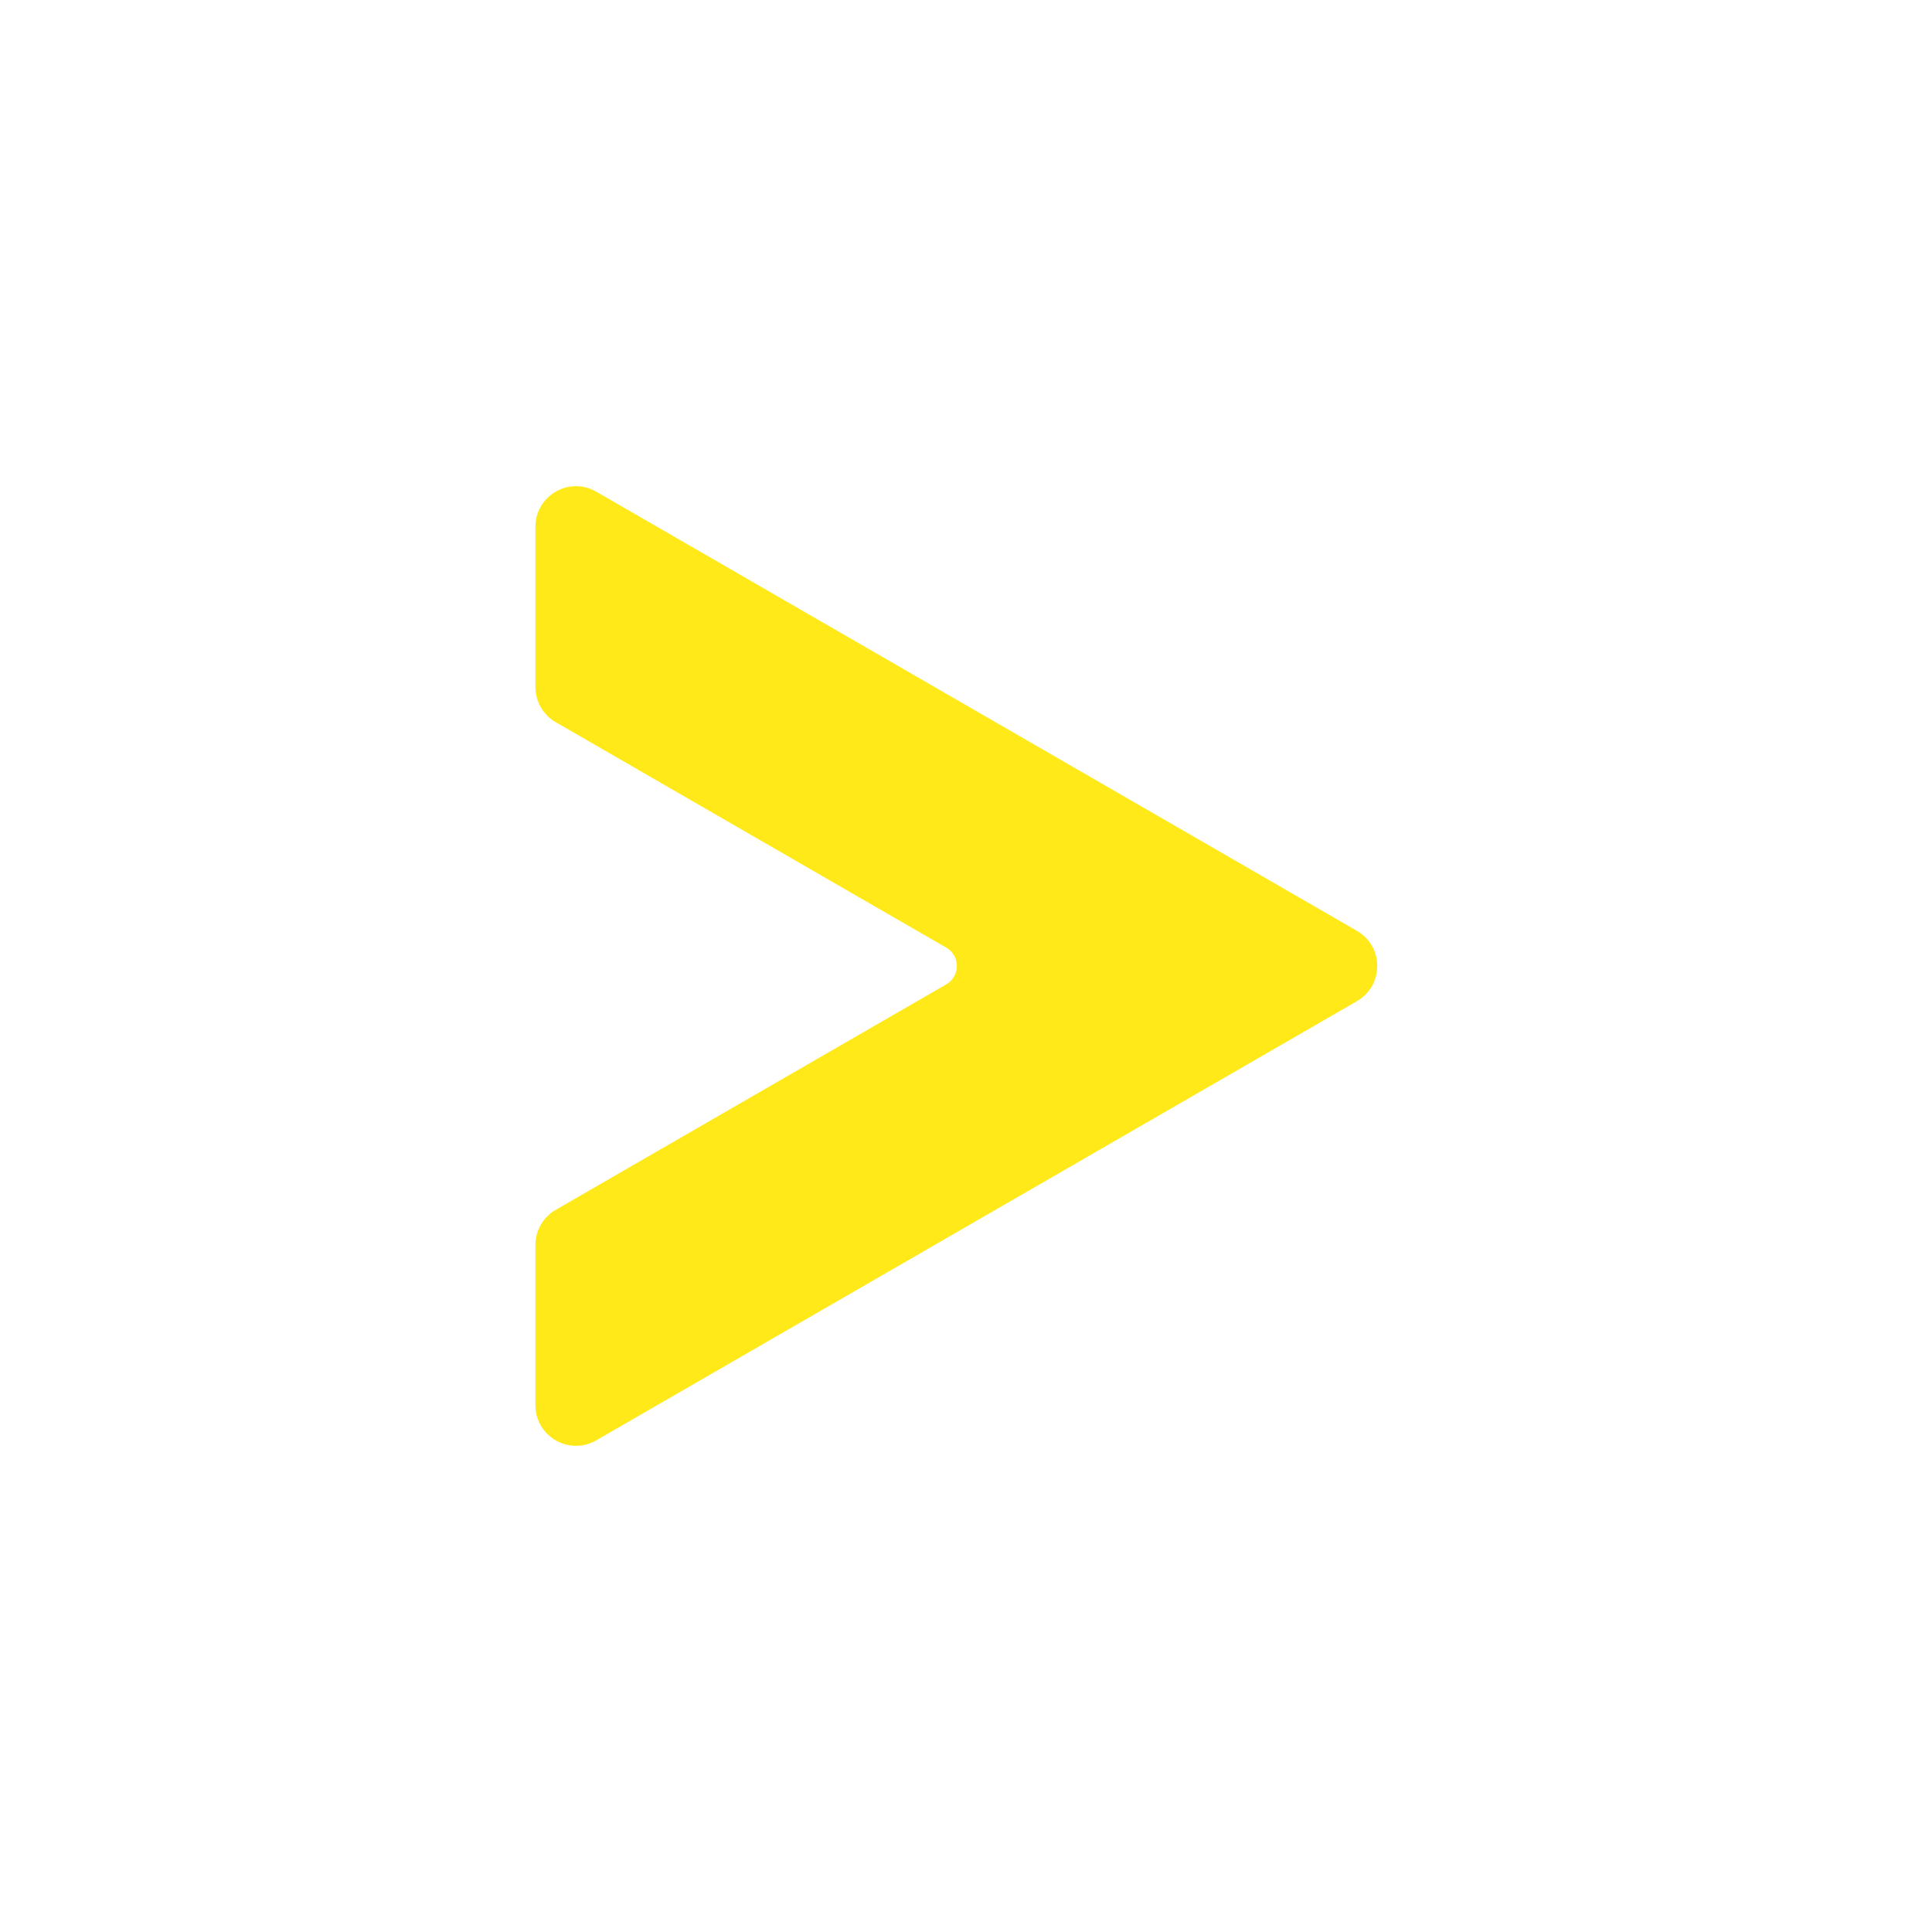 <svg width="100" height="100" viewBox="0 0 100 100" fill="none" xmlns="http://www.w3.org/2000/svg">
<path d="M28.213 27.267V35.561C28.213 36.132 28.518 36.661 29.013 36.946L49.225 48.615C50.291 49.231 50.291 50.77 49.225 51.386L29.013 63.055C28.518 63.341 28.213 63.869 28.213 64.44V72.734C28.213 73.965 29.546 74.735 30.612 74.119L69.987 51.386C71.053 50.77 71.053 49.231 69.987 48.615L30.612 25.881C29.546 25.266 28.213 26.035 28.213 27.267Z" fill="#FFE919"/>
<path d="M69.987 48.615L30.612 25.881C30.419 25.769 30.217 25.717 30.015 25.691L67.987 47.614C69.053 48.23 69.053 49.769 67.987 50.385L28.612 73.119C28.512 73.177 28.407 73.211 28.304 73.245C28.612 74.159 29.705 74.643 30.612 74.119L69.987 51.386C71.054 50.77 71.054 49.23 69.987 48.615Z" fill="#FFE919"/>
<path d="M28.213 27.267V35.561C28.213 36.132 28.518 36.661 29.013 36.946L49.225 48.615C50.291 49.231 50.291 50.77 49.225 51.386L29.013 63.055C28.518 63.341 28.213 63.869 28.213 64.44V72.734C28.213 73.965 29.546 74.735 30.612 74.119L69.987 51.386C71.053 50.77 71.053 49.231 69.987 48.615L30.612 25.881C29.546 25.266 28.213 26.035 28.213 27.267Z" stroke="#FFE919" stroke-miterlimit="10"/>
</svg>
